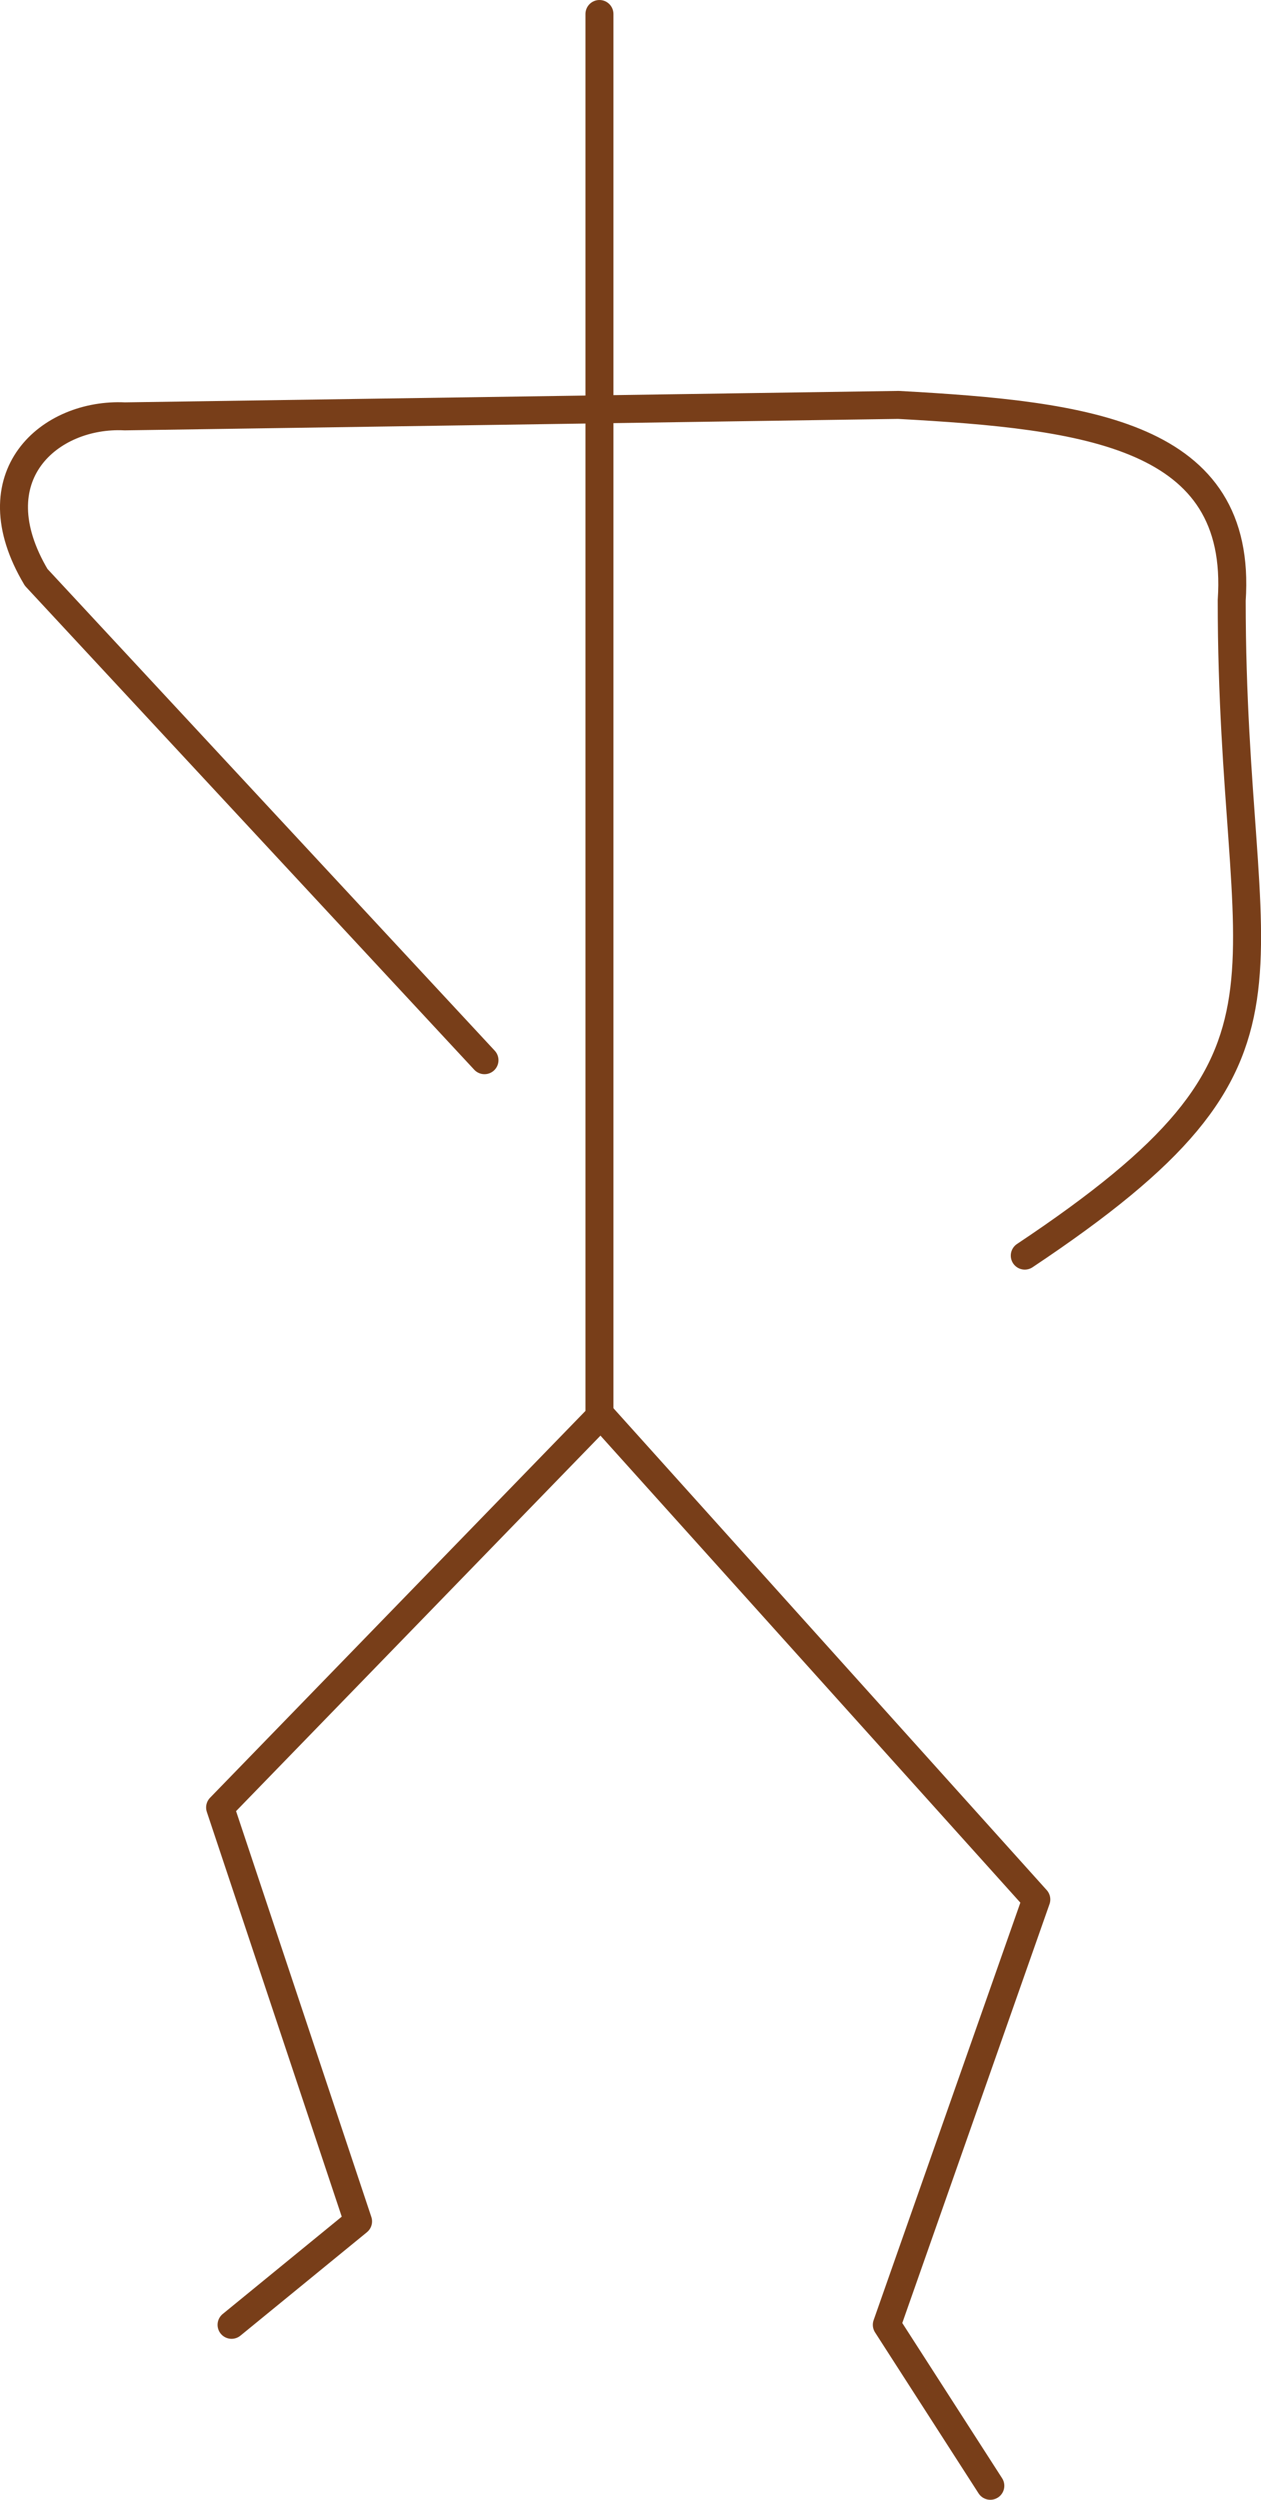 <?xml version="1.0" encoding="UTF-8"?> <svg xmlns="http://www.w3.org/2000/svg" xmlns:xlink="http://www.w3.org/1999/xlink" xmlns:xodm="http://www.corel.com/coreldraw/odm/2003" xml:space="preserve" width="35.791mm" height="70.946mm" version="1.1" style="shape-rendering:geometricPrecision; text-rendering:geometricPrecision; image-rendering:optimizeQuality; fill-rule:evenodd; clip-rule:evenodd" viewBox="0 0 154.11 305.48"> <defs> <style type="text/css"> .str0 {stroke:#783E19;stroke-width:3.42;stroke-linecap:round;stroke-linejoin:round;stroke-miterlimit:22.926} .fil0 {fill:none} </style> </defs> <g id="Слой_x0020_1">  <g id="_2223096033856"> <polyline class="fil0 str0" points="73.26,1.71 73.26,173.11 26.9,220.88 43.76,271.46 28.3,284.1 "></polyline> <polyline class="fil0 str0" points="73.42,172.92 126.65,232.12 108.38,284.1 121.03,303.77 "></polyline> <path class="fil0 str0" d="M59.21 129.56c-18.26,-19.67 -36.53,-39.34 -54.79,-59.01 -7.39,-12.41 1.7,-20.12 10.83,-19.67 31.38,-0.47 63.16,-0.94 94.54,-1.4 23.21,1.27 42.12,3.61 40.74,23.88 0,47.71 12.13,55.14 -25.29,80.08"></path> </g> </g> </svg> 
